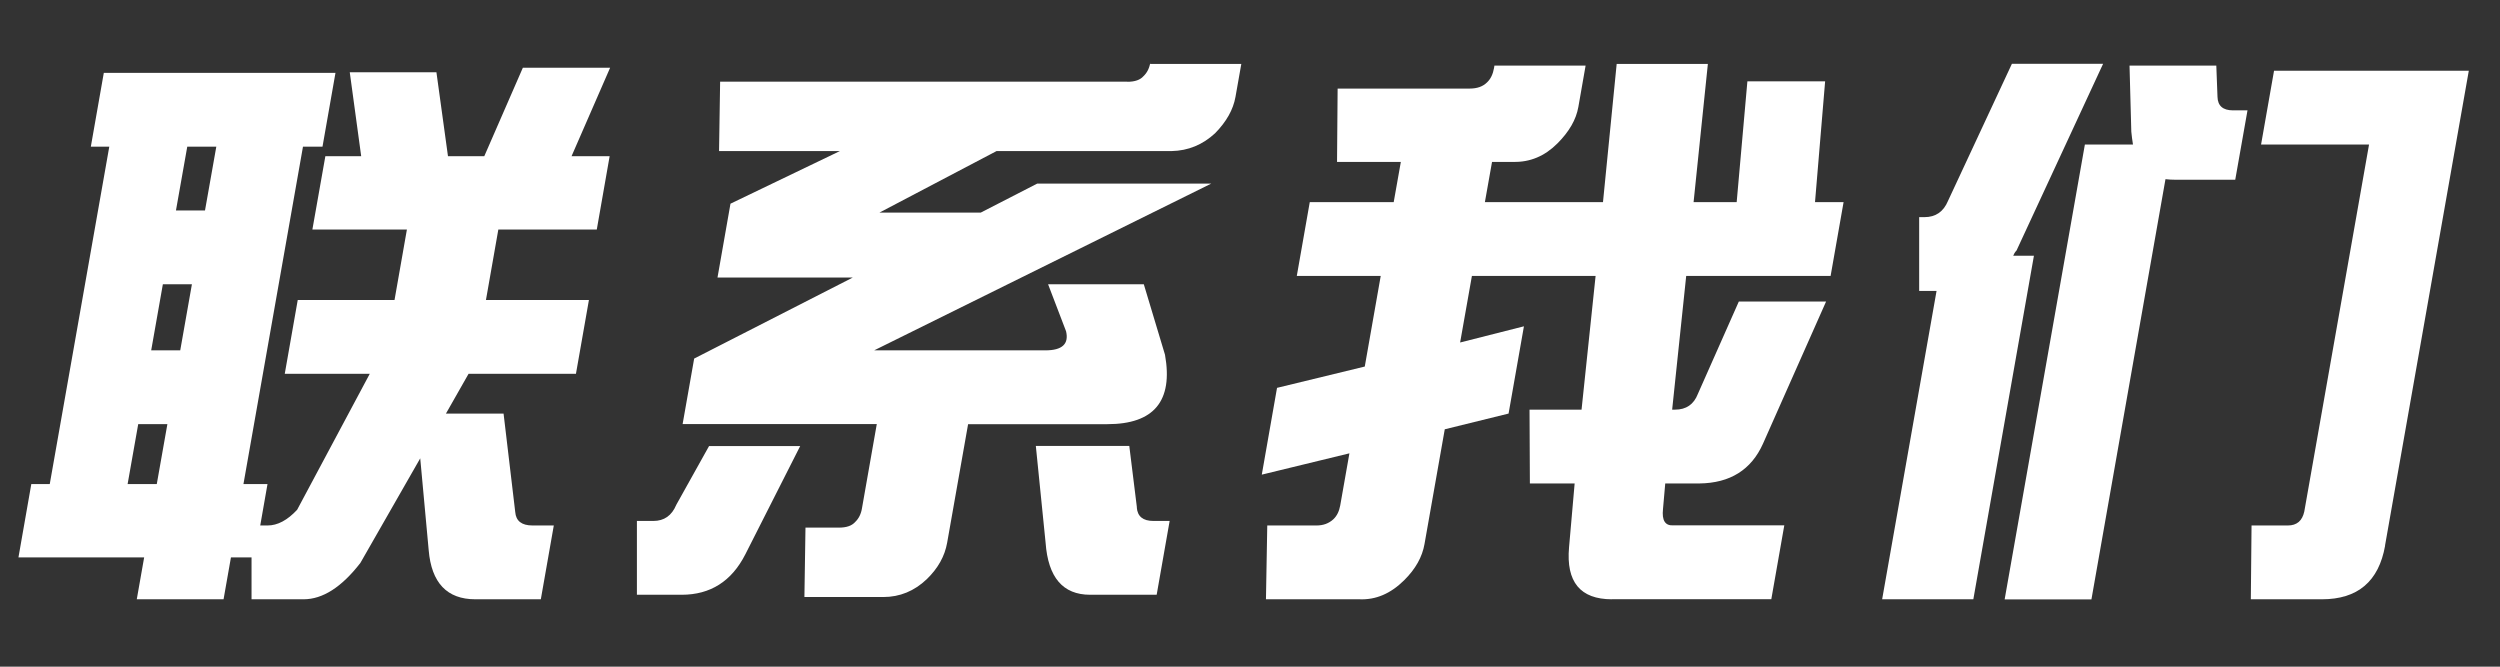<?xml version="1.0" encoding="UTF-8"?>
<svg id="_レイヤー_1" data-name="レイヤー 1" xmlns="http://www.w3.org/2000/svg" viewBox="0 0 210 56">
  <rect x="0" y="0" width="210" height="56" fill="#333333" stroke="none"/>
  <defs>
    <style>
      .cls-1 {
        fill: #fff;
      }
    </style>
  </defs>
  <path class="cls-1" d="M22.47,40.66l-.61,3.48h.61c.85,0,1.67-.44,2.49-1.32l6.1-11.42h-7.14l1.09-6.2h8.13l1.04-5.92h-7.94l1.09-6.16h3.01l-.96-7.05h7.28l.97,7.05h3.05l3.24-7.43h7.33l-3.24,7.43h3.2l-1.08,6.16h-8.27l-1.04,5.92h8.65l-1.09,6.2h-9.02l-1.9,3.34h4.84l.98,8.27c.06.75.54,1.13,1.45,1.13h1.79l-1.09,6.2h-5.5c-2.38,0-3.69-1.38-3.92-4.13l-.71-7.71-5.03,8.79c-1.58,2.04-3.17,3.05-4.77,3.05h-4.37v-3.52s-1.73,0-1.73,0l-.62,3.52h-7.29l.62-3.52H1.55l1.08-6.16h1.55l5-28.34h-1.55l1.09-6.2h19.46l-1.09,6.2h-1.64l-5,28.34h2.02ZM10.72,40.66h2.45l.89-5.03h-2.45l-.89,5.03ZM12.7,29.43h2.44l.98-5.55h-2.44l-.98,5.55ZM14.78,17.68h2.44l.95-5.36h-2.44l-.95,5.36Z"/>
  <path class="cls-1" d="M67.22,37.46l-4.62,9.12c-1.15,2.25-2.93,3.38-5.34,3.38h-3.76v-6.2h1.38c.91,0,1.55-.45,1.93-1.36l2.75-4.93h7.66ZM94.7,6.87c.63,0,1.08-.16,1.35-.47.3-.28.5-.67.58-1.17l-.02.14h7.66l-.49,2.77c-.19,1.07-.76,2.08-1.71,3.05-1.05.97-2.26,1.47-3.65,1.5h-14.71l-9.84,5.17h8.51l4.75-2.44h14.62l-28.32,14.01h14.38c1.41,0,1.99-.53,1.74-1.6l-1.51-3.95h8.04l1.78,5.92c.69,3.88-.92,5.83-4.84,5.83h-11.7l-1.76,9.96c-.2,1.13-.77,2.15-1.71,3.06-1.05,1-2.27,1.5-3.65,1.5h-6.63l.09-5.83h2.82c.63,0,1.08-.16,1.35-.47.3-.28.5-.67.58-1.18l1.24-7.05h-16.31l.97-5.5,13.33-6.81h-11.37l1.09-6.2,9.19-4.42h-10.15l.09-5.83h34.22ZM95.49,42.63c.06.75.52,1.13,1.4,1.13h1.36l-1.09,6.2h-5.59c-2.29,0-3.53-1.46-3.74-4.37l-.82-8.13h7.85l.64,5.17Z"/>
  <path class="cls-1" d="M135.4,50.34c-2.66,0-3.86-1.46-3.6-4.37l.47-5.36h-3.76l-.03-6.2h4.37l1.18-11.23h-10.39l-.99,5.59,5.36-1.36-1.29,7.33-5.36,1.32-1.7,9.63c-.19,1.1-.76,2.11-1.71,3.05-1.14,1.13-2.39,1.66-3.76,1.6h-7.85l.11-6.2h4.14c.56,0,1.03-.17,1.41-.52.3-.28.49-.67.58-1.17l.77-4.37-7.36,1.79,1.28-7.29,7.37-1.79,1.34-7.61h-7.05l1.09-6.2h7.05l.6-3.38h-5.36l.05-6.16h11.09c.63,0,1.11-.17,1.46-.52.3-.28.5-.69.59-1.22l.03-.19h7.66l-.61,3.48c-.19,1.07-.78,2.08-1.76,3.06-1.07,1.07-2.3,1.58-3.7,1.55h-1.79l-.6,3.38h9.92l1.15-11.61h7.66l-1.2,11.61h3.62l.9-10.15h6.53l-.85,10.15h2.4l-1.09,6.2h-12.13l-1.18,11.23h.24c.94,0,1.58-.44,1.92-1.32l3.44-7.76h7.33l-5.3,11.94c-.98,2.19-2.76,3.31-5.34,3.34h-2.87l-.19,2.16c-.1.94.18,1.39.84,1.36h9.35l-1.09,6.2h-13.4Z"/>
  <path class="cls-1" d="M169.37,21.06c-.12.13-.2.27-.26.42h1.74l-5.09,28.86h-7.66l4.57-25.9h-1.46v-6.2h.44c.94,0,1.6-.45,1.98-1.36l5.37-11.52h7.66l-7.28,15.7ZM186.27,8.14c.02.75.46,1.13,1.3,1.13h1.22l-1.03,5.83h-4.93c-.38,0-.69-.02-.93-.05l-6.22,35.3h-7.29l6.74-38.21h4.04c-.06-.38-.11-.74-.14-1.08l-.15-5.55h7.29l.1,2.63ZM200.35,45.83c-.53,3.01-2.3,4.51-5.31,4.51h-5.97l.06-6.2h3.05c.75,0,1.21-.39,1.38-1.17l5.44-30.83h-9.07l1.09-6.2h16.36l-7.04,39.9Z"/>
</svg>